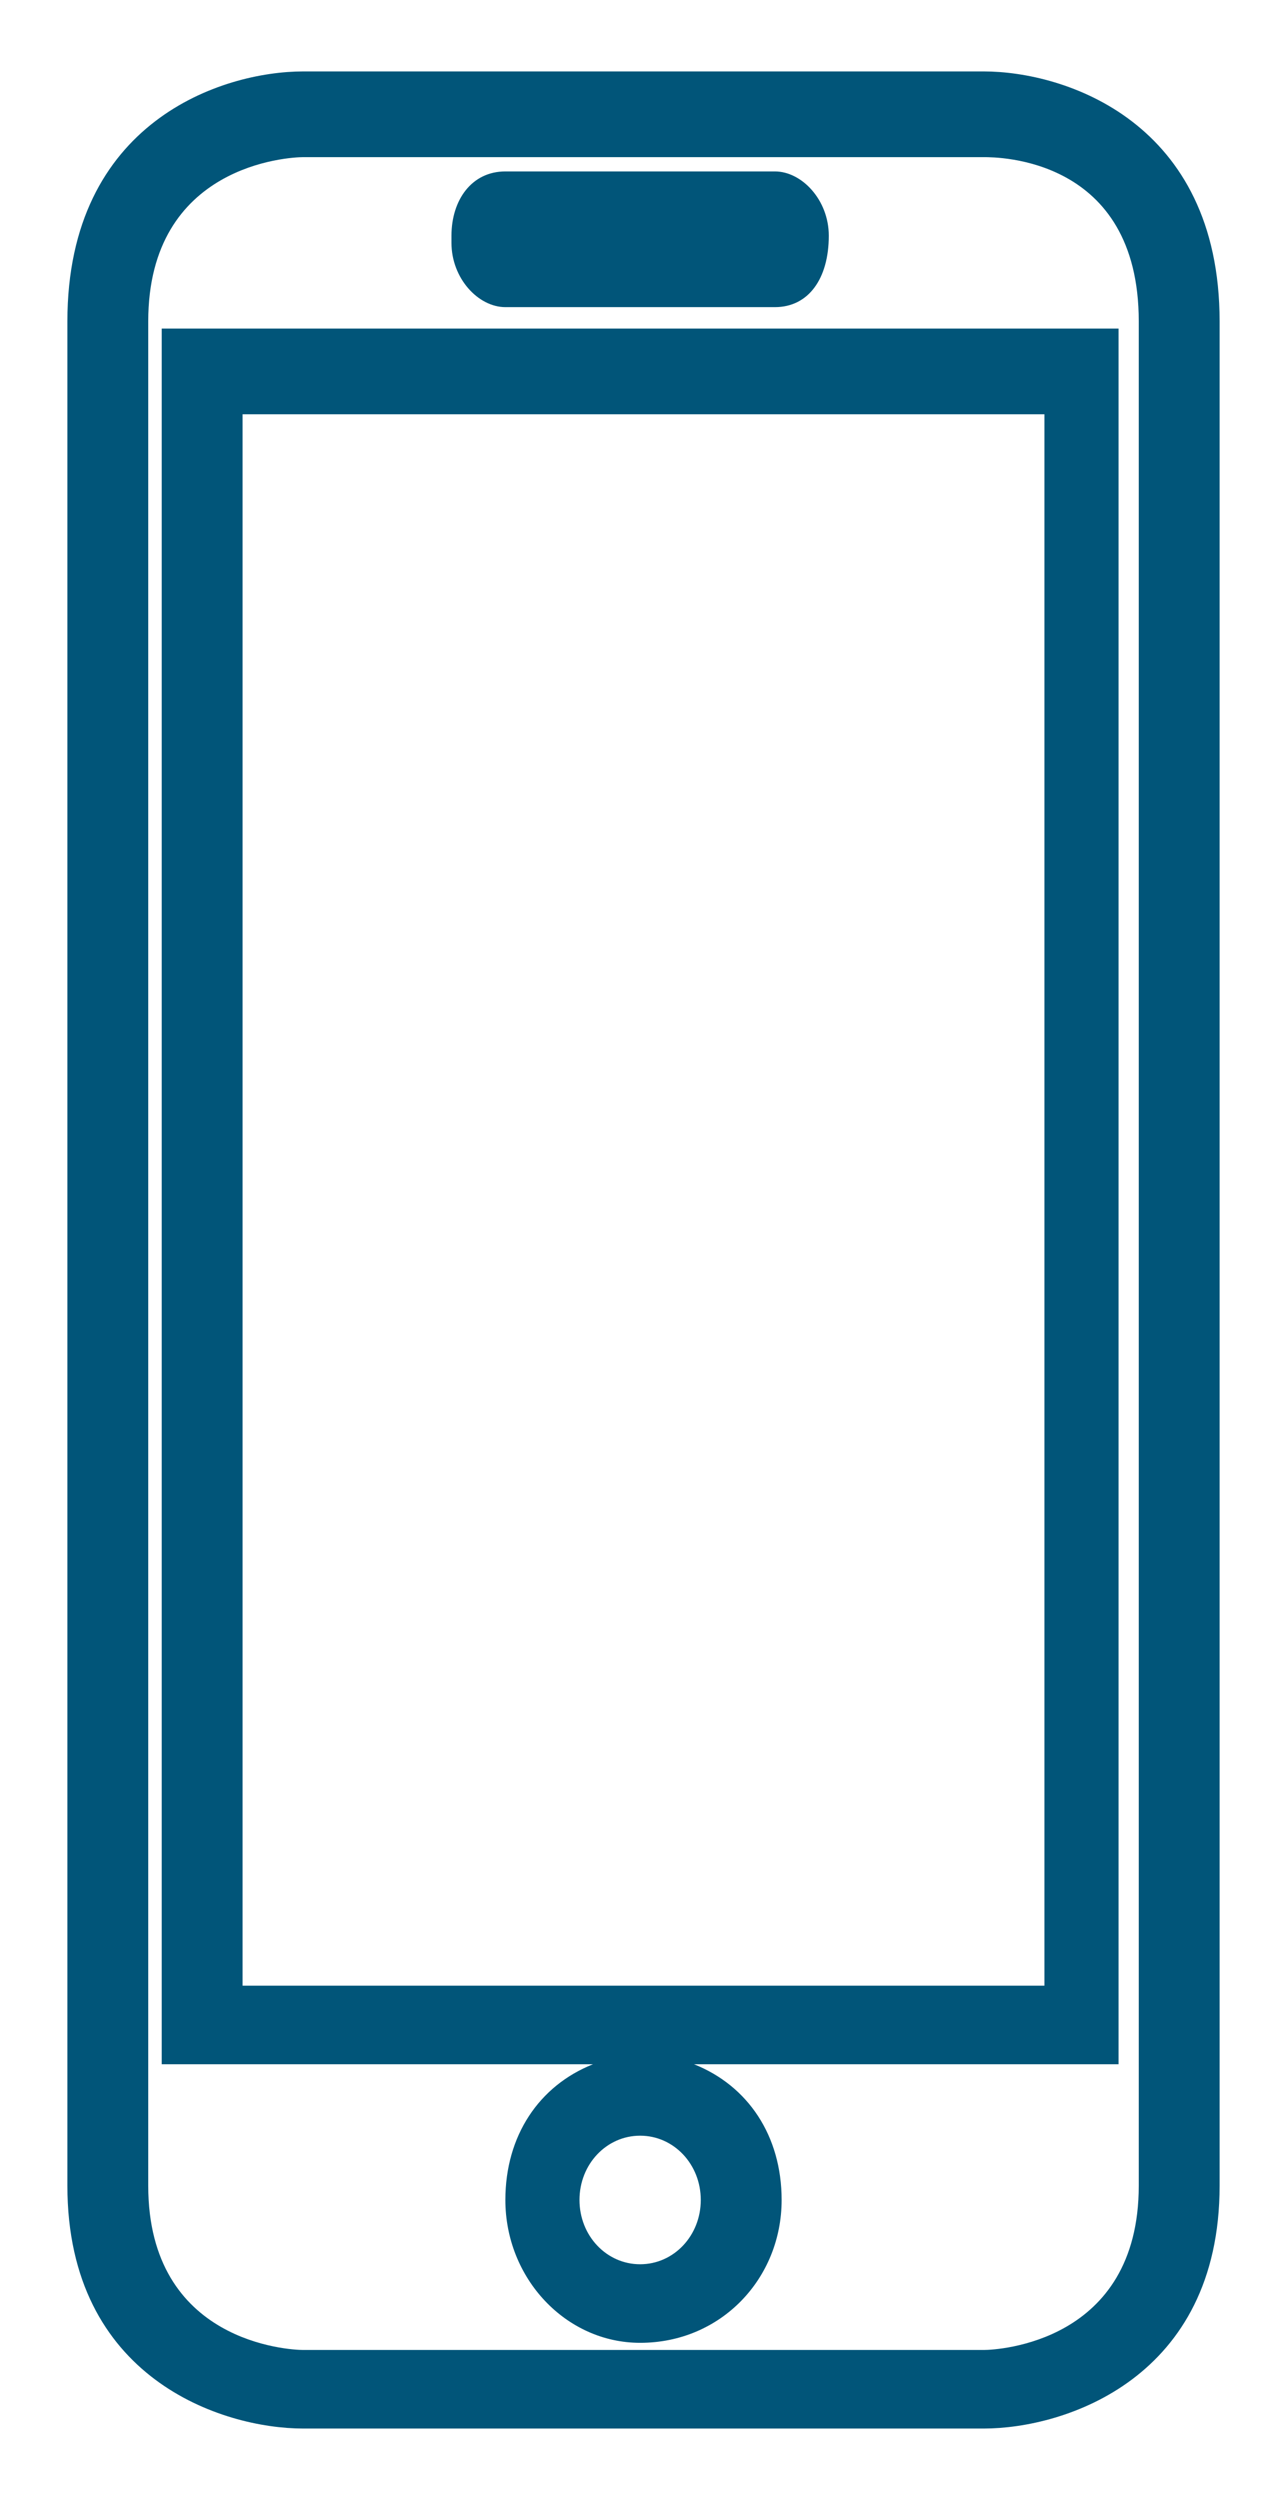 <svg version="1.2" xmlns="http://www.w3.org/2000/svg" xmlns:xlink="http://www.w3.org/1999/xlink" overflow="visible" preserveAspectRatio="none" viewBox="0 0 19.1 35" xml:space="preserve" y="0px" x="0px" id="Layer_1_1555430929955" width="17" height="33"><g transform="translate(1, 1)"><style type="text/css">
	.st0_1555430929955{fill:#EC2527;}
</style><g>
	<path d="M13.6,33H3.5C2.3,33,0,32.3,0,29.6V3.5C0,0.7,2.3,0,3.5,0h10.1c1.2,0,3.5,0.7,3.5,3.5v26.1   C17.1,32.3,14.8,33,13.6,33z M13.6,1.2H3.5c-0.2,0-2.3,0.1-2.3,2.3v26.1c0,2.2,2.1,2.3,2.3,2.3h10.1c0.2,0,2.3-0.1,2.3-2.3V3.5   C15.9,1.2,13.8,1.2,13.6,1.2z M8.5,31.8c-1.1,0-2-0.9-2-2c0-0.9,0.5-1.6,1.3-1.9H1.4V3.6h14.2v24.3H9.3c0.8,0.3,1.3,1,1.3,1.9   C10.6,30.9,9.7,31.8,8.5,31.8z M8.5,28.9c-0.5,0-0.9,0.4-0.9,0.9s0.4,0.9,0.9,0.9s0.9-0.4,0.9-0.9S9,28.9,8.5,28.9z M2.6,26.8h11.9   v-22H2.6V26.8z M10.5,3.3h-4c-0.4,0-0.8-0.4-0.8-0.9V2.3c0-0.5,0.3-0.9,0.8-0.9h4c0.4,0,0.8,0.4,0.8,0.9C11.3,2.9,11,3.3,10.5,3.3z" class="st0_1555430929955" vector-effect="non-scaling-stroke" style="fill: rgb(1, 85, 121);"/>
</g></g></svg>